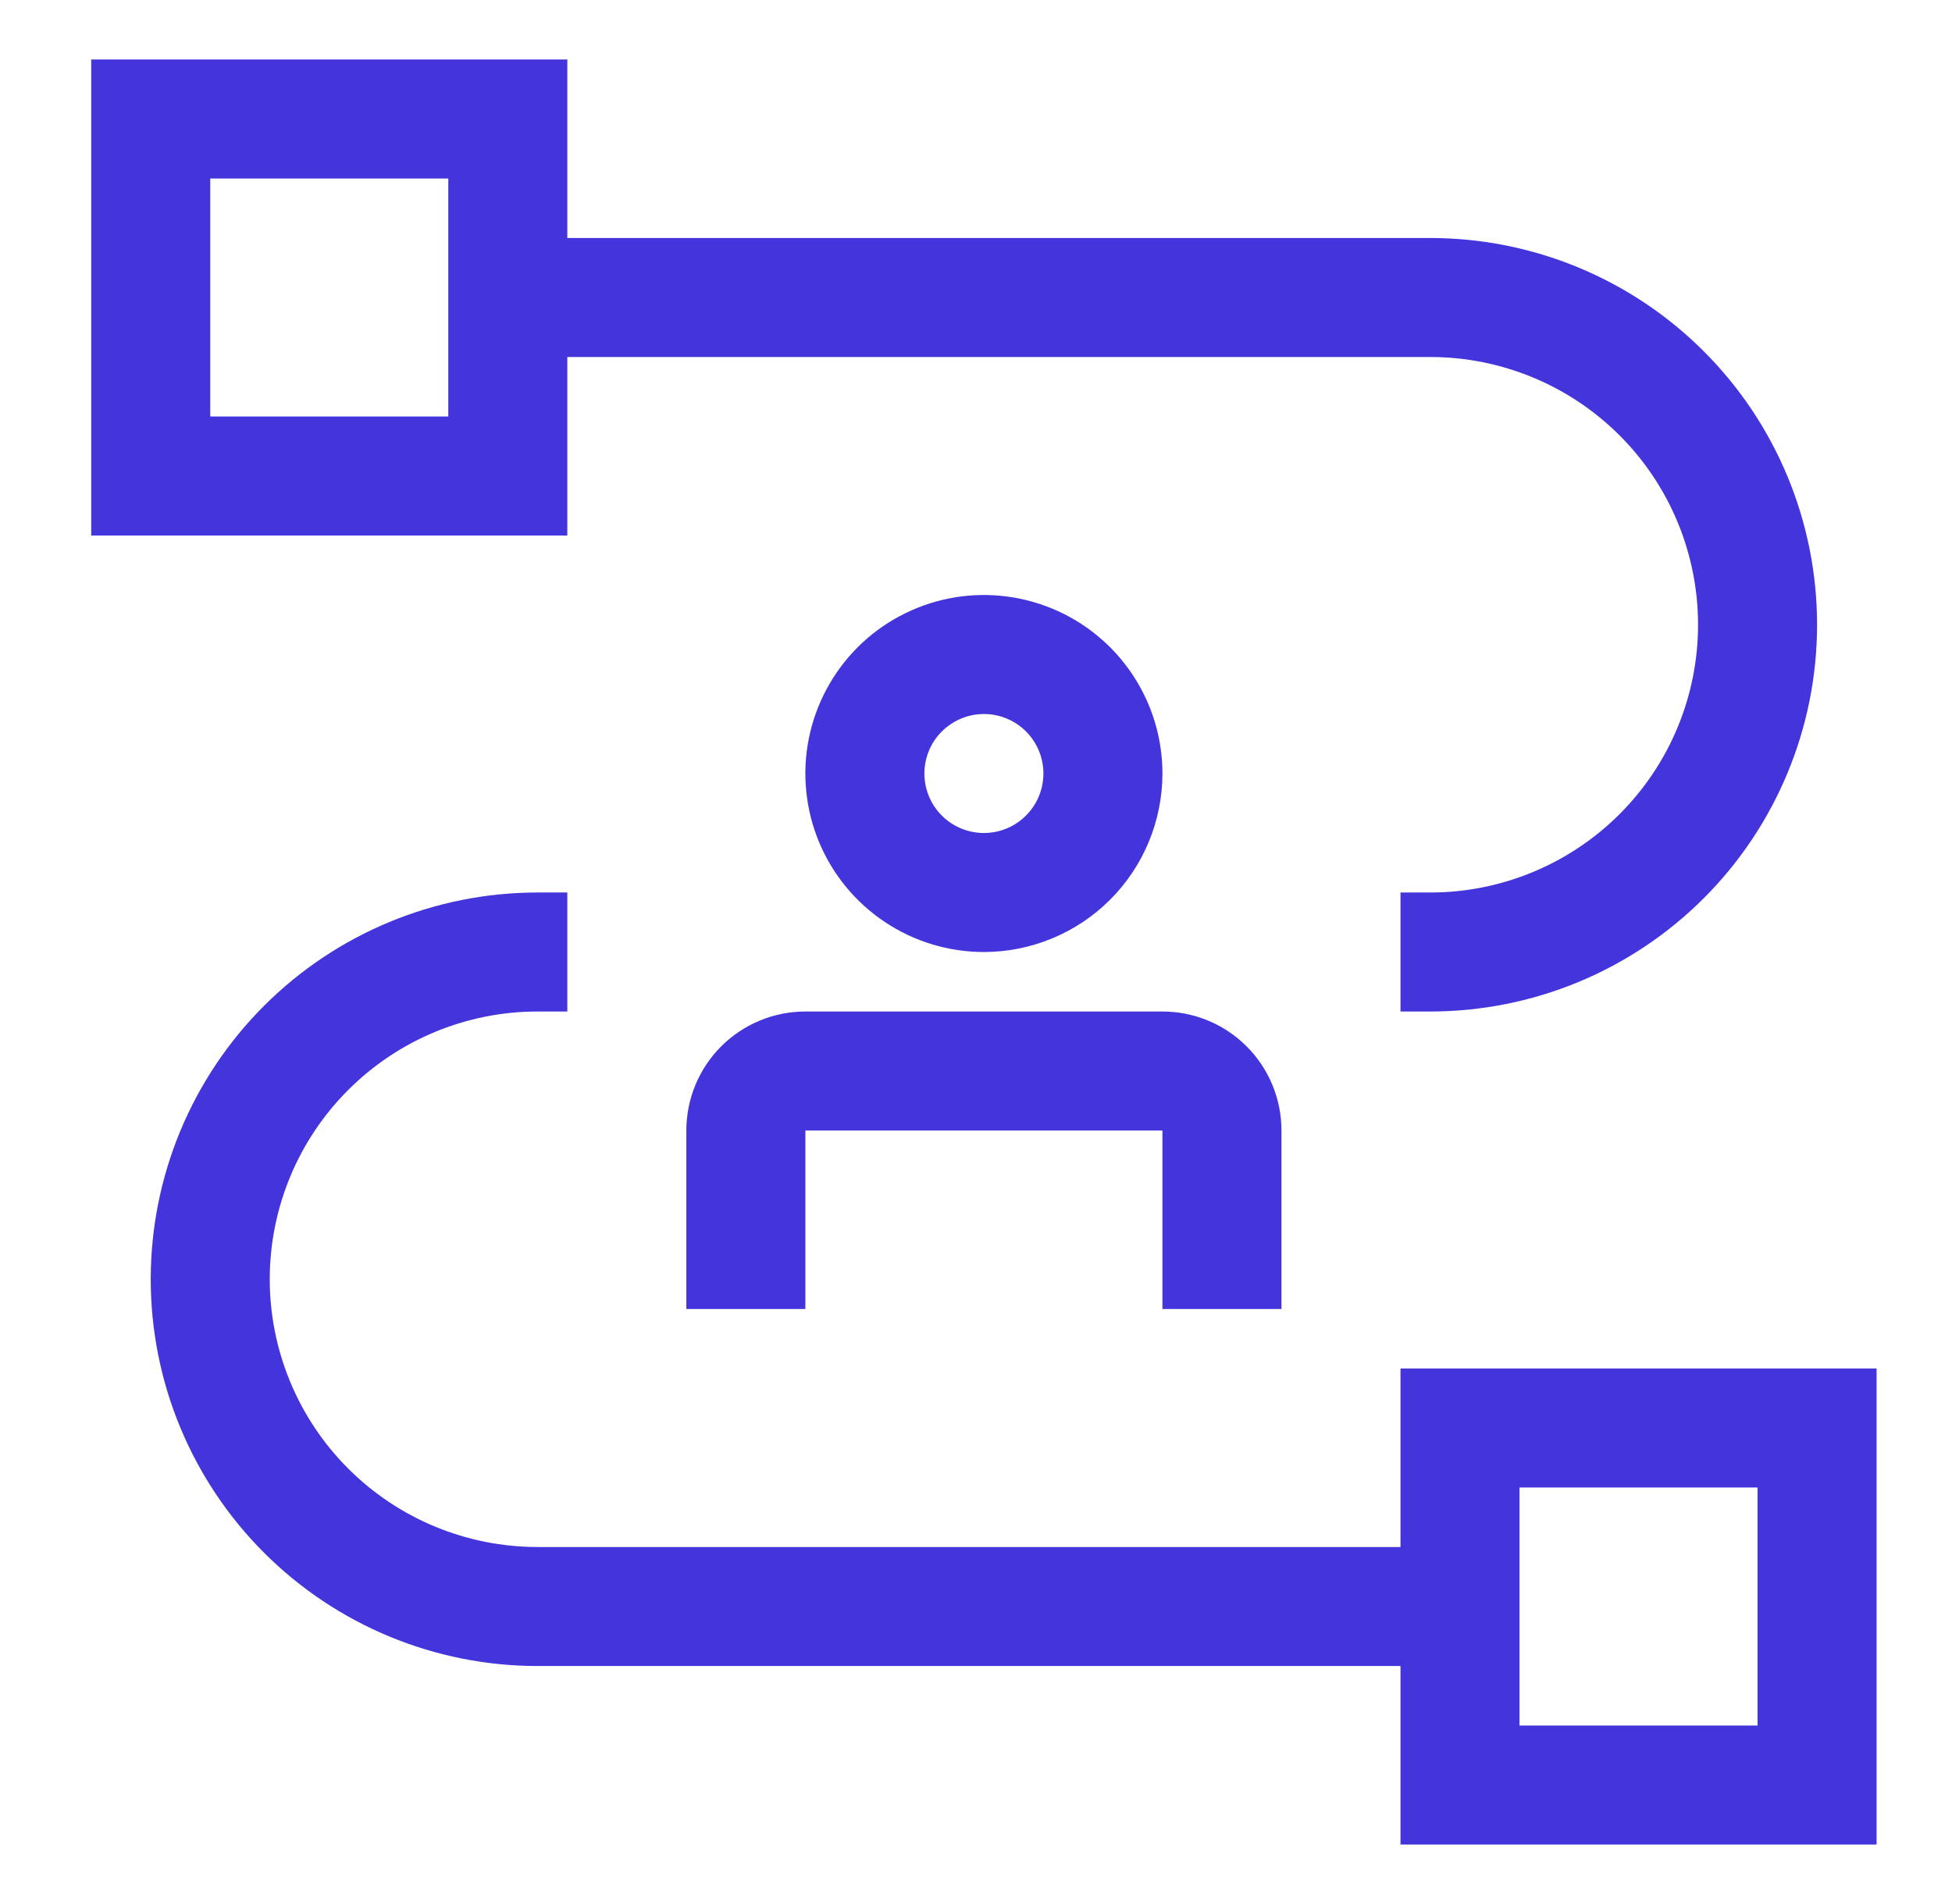 <svg width="41" height="40" viewBox="0 0 41 40" fill="none" xmlns="http://www.w3.org/2000/svg">
<path d="M29.416 28.75V32.5H11.291C9.799 32.5 8.368 31.907 7.314 30.852C6.259 29.798 5.666 28.367 5.666 26.875C5.666 25.383 6.259 23.952 7.314 22.898C8.368 21.843 9.799 21.25 11.291 21.25H11.916V18.75H11.291C9.136 18.75 7.07 19.606 5.546 21.13C4.022 22.654 3.166 24.72 3.166 26.875C3.166 29.03 4.022 31.096 5.546 32.62C7.07 34.144 9.136 35 11.291 35H29.416V38.75H39.416V28.75H29.416ZM36.916 36.25H31.916V31.25H36.916V36.25Z" fill="#4334DC"/>
<path d="M26.916 27.5H24.416V23.75H16.916V27.5H14.416V23.75C14.416 23.087 14.679 22.451 15.148 21.982C15.617 21.513 16.253 21.25 16.916 21.25H24.416C25.079 21.25 25.715 21.513 26.184 21.982C26.653 22.451 26.916 23.087 26.916 23.75V27.5ZM20.666 20C19.924 20 19.199 19.78 18.583 19.368C17.966 18.956 17.485 18.37 17.201 17.685C16.918 17 16.843 16.246 16.988 15.518C17.133 14.791 17.49 14.123 18.014 13.598C18.539 13.074 19.207 12.717 19.934 12.572C20.662 12.427 21.416 12.502 22.101 12.786C22.786 13.069 23.372 13.55 23.784 14.167C24.196 14.783 24.416 15.508 24.416 16.25C24.415 17.244 24.02 18.198 23.317 18.901C22.613 19.604 21.66 19.999 20.666 20ZM20.666 15C20.419 15 20.177 15.073 19.972 15.211C19.766 15.348 19.606 15.543 19.511 15.772C19.417 16 19.392 16.251 19.44 16.494C19.488 16.736 19.607 16.959 19.782 17.134C19.957 17.309 20.18 17.428 20.422 17.476C20.665 17.524 20.916 17.5 21.144 17.405C21.373 17.31 21.568 17.15 21.705 16.945C21.843 16.739 21.916 16.497 21.916 16.25C21.916 15.918 21.784 15.601 21.55 15.366C21.316 15.132 20.997 15 20.666 15Z" fill="#4334DC"/>
<path d="M30.041 5H11.916V1.25H1.916V11.25H11.916V7.5H30.041C31.533 7.5 32.964 8.093 34.019 9.148C35.073 10.202 35.666 11.633 35.666 13.125C35.666 14.617 35.073 16.048 34.019 17.102C32.964 18.157 31.533 18.75 30.041 18.75H29.416V21.25H30.041C32.196 21.25 34.263 20.394 35.786 18.87C37.31 17.346 38.166 15.28 38.166 13.125C38.166 10.97 37.31 8.903 35.786 7.38C34.263 5.856 32.196 5 30.041 5ZM9.416 8.75H4.416V3.75H9.416V8.75Z" fill="#4334DC"/>
</svg>
